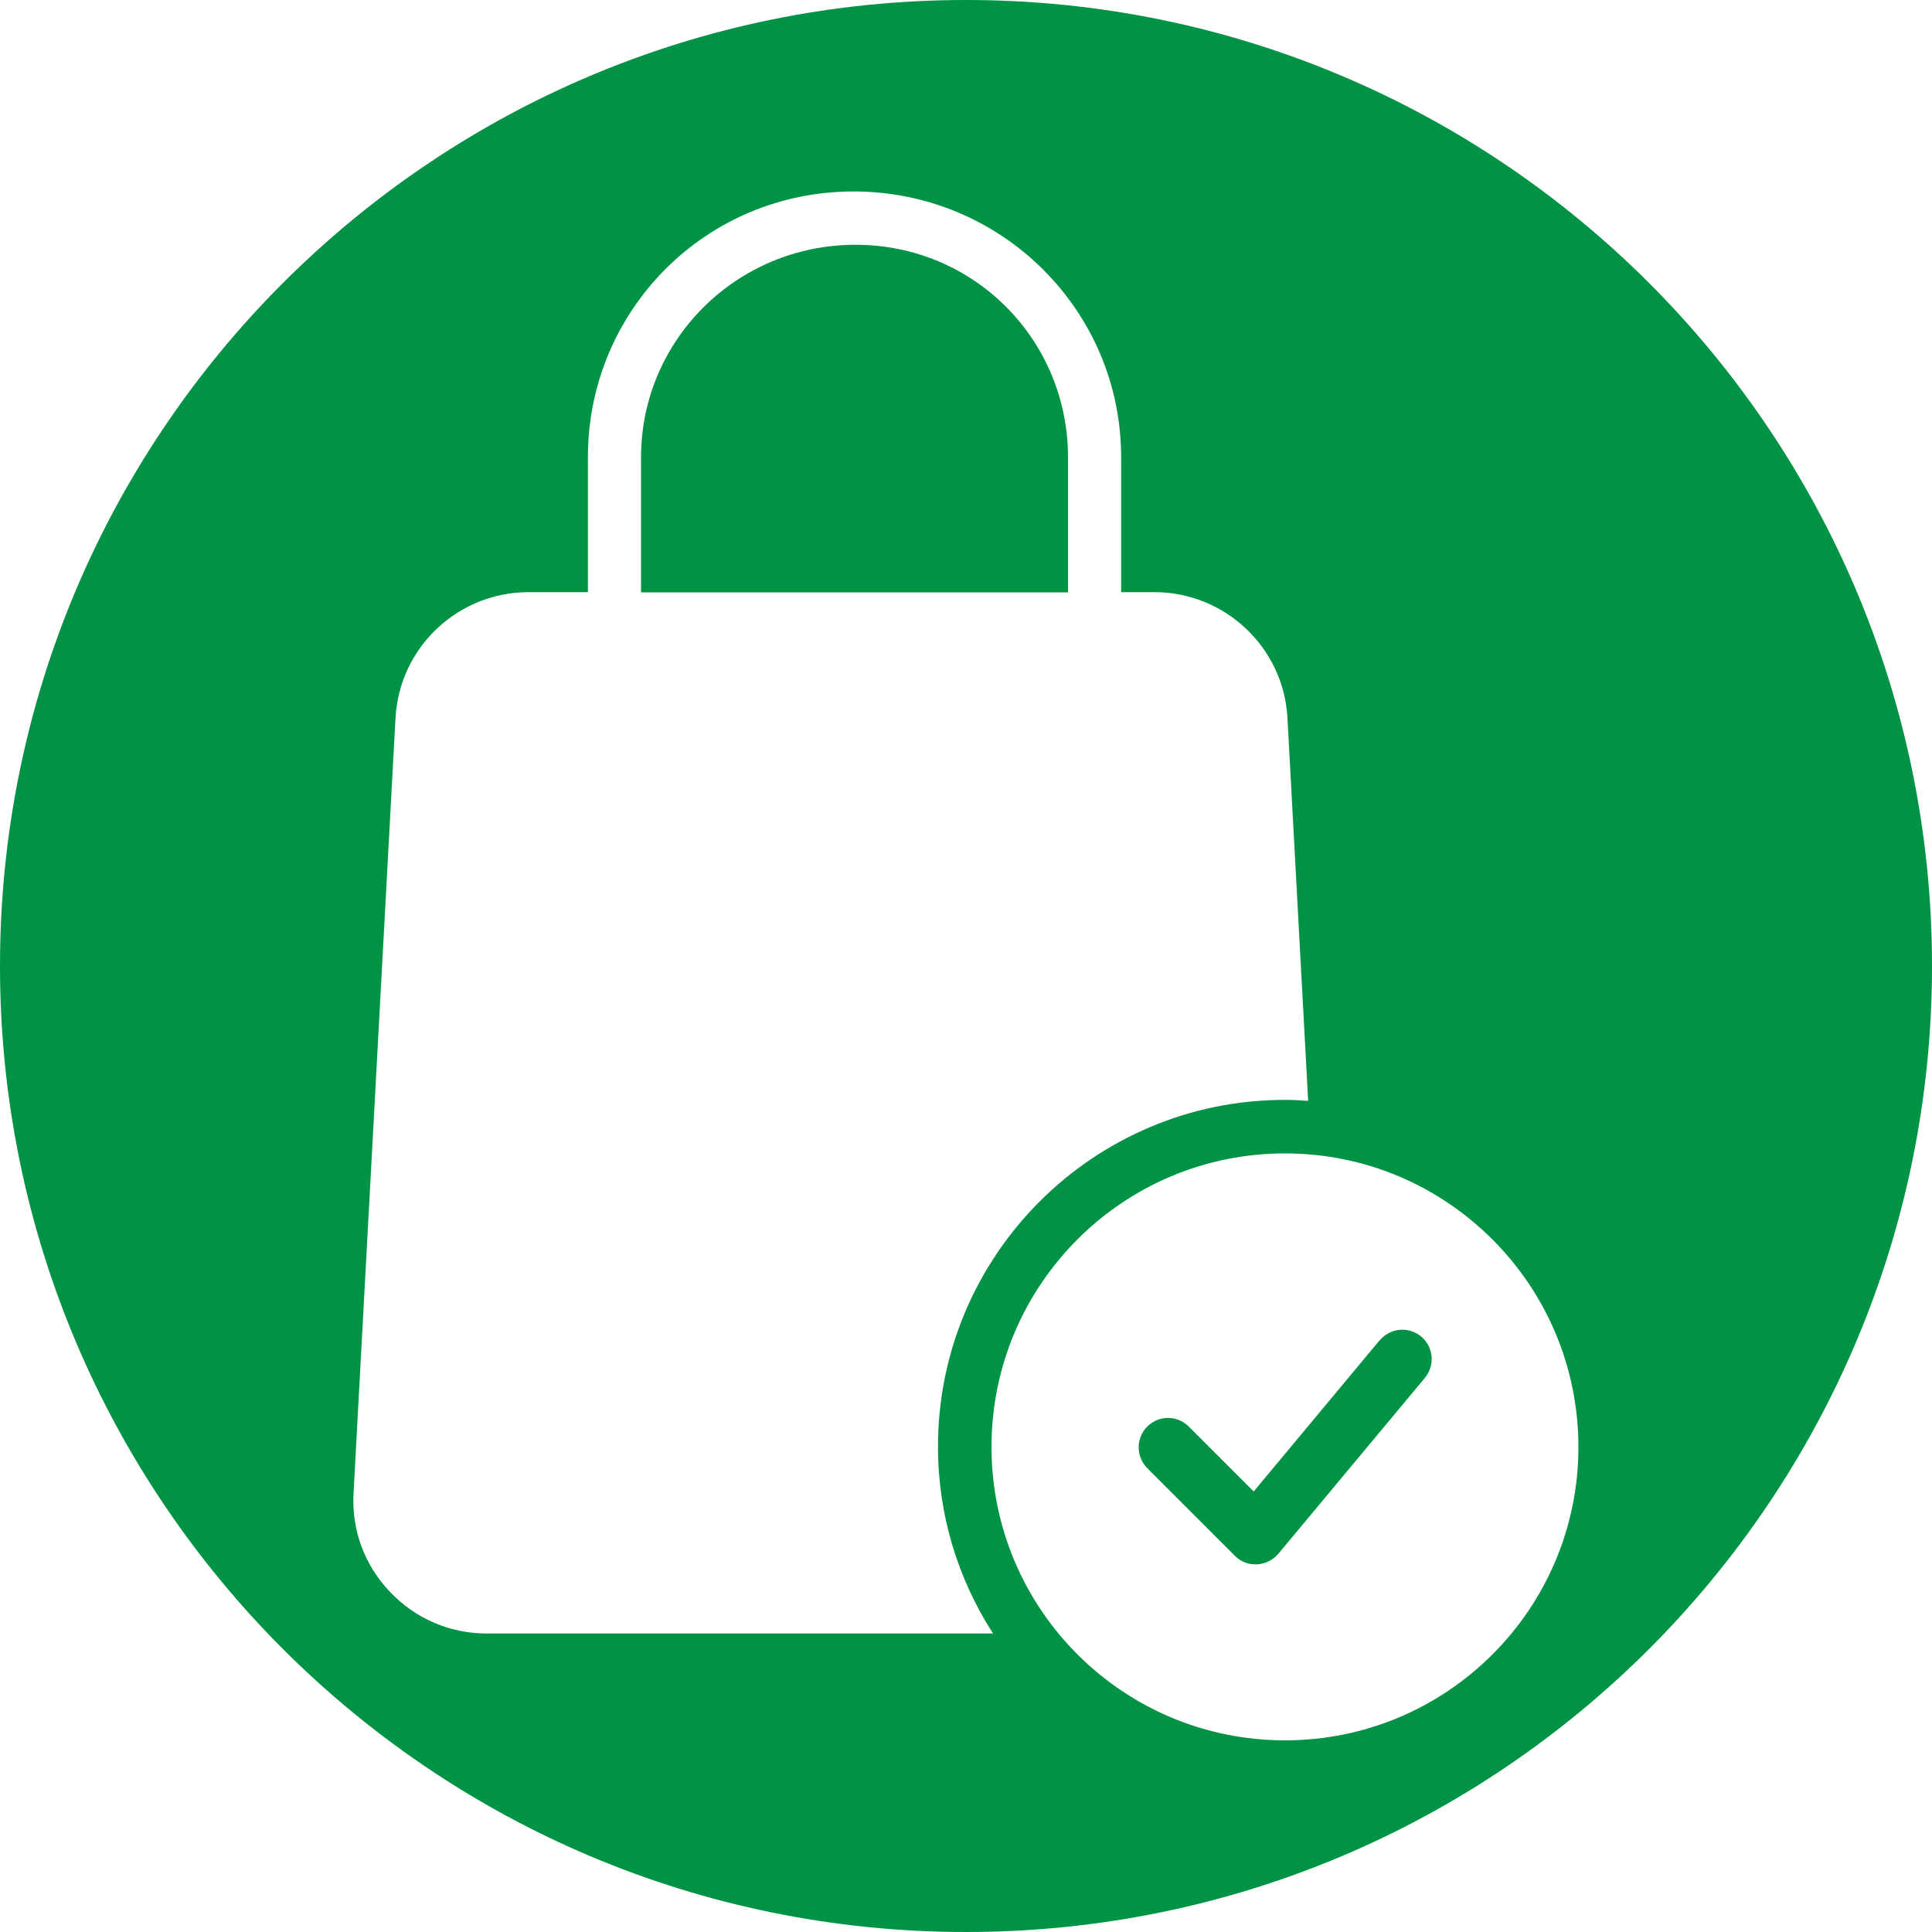 <?xml version="1.0" encoding="UTF-8"?>
<svg id="Warstwa_1" xmlns="http://www.w3.org/2000/svg" viewBox="0 0 100 100">
  <defs>
    <style>
      .cls-1 {
        fill: #009245;
      }
    </style>
  </defs>
  <path class="cls-1" d="M71.42,69.36l-6.53,7.84-3.38-3.38c-.59-.57-1.52-.57-2.11,0-.6.58-.62,1.54-.04,2.15l4.56,4.56c.28.29.67.45,1.07.44h.07c.43-.02.82-.22,1.1-.54l7.59-9.11h0c.54-.65.45-1.61-.19-2.14-.65-.54-1.6-.45-2.14.19Z"/>
  <path class="cls-1" d="M55.28,23.67c0-6.06-4.84-11-11-11s-11.1,4.94-11.1,11v6.99h22.1v-6.99Z"/>
  <path class="cls-1" d="M50,0C22.39,0,0,22.39,0,50s22.39,50,50,50,50-22.39,50-50S77.61,0,50,0ZM25.19,84.55c-1.91,0-3.69-.77-5.01-2.16-1.32-1.39-1.99-3.2-1.88-5.12l2.17-40.09c.19-3.66,3.22-6.53,6.89-6.53h3.07v-6.99c0-7.58,6.08-13.75,13.75-13.75s13.85,6.17,13.85,13.75v6.99h1.72c3.66,0,6.7,2.87,6.89,6.53l1.07,19.8c-.4-.03-.8-.05-1.2-.05h-.01c-9.9,0-17.95,8.04-17.95,17.95,0,3.56,1.05,6.88,2.85,9.67h-26.21ZM66.51,90.08c-8.39,0-15.19-6.8-15.19-15.19s6.8-15.19,15.19-15.19c8.38,0,15.18,6.8,15.19,15.19,0,8.39-6.8,15.19-15.19,15.19Z"/>
</svg>